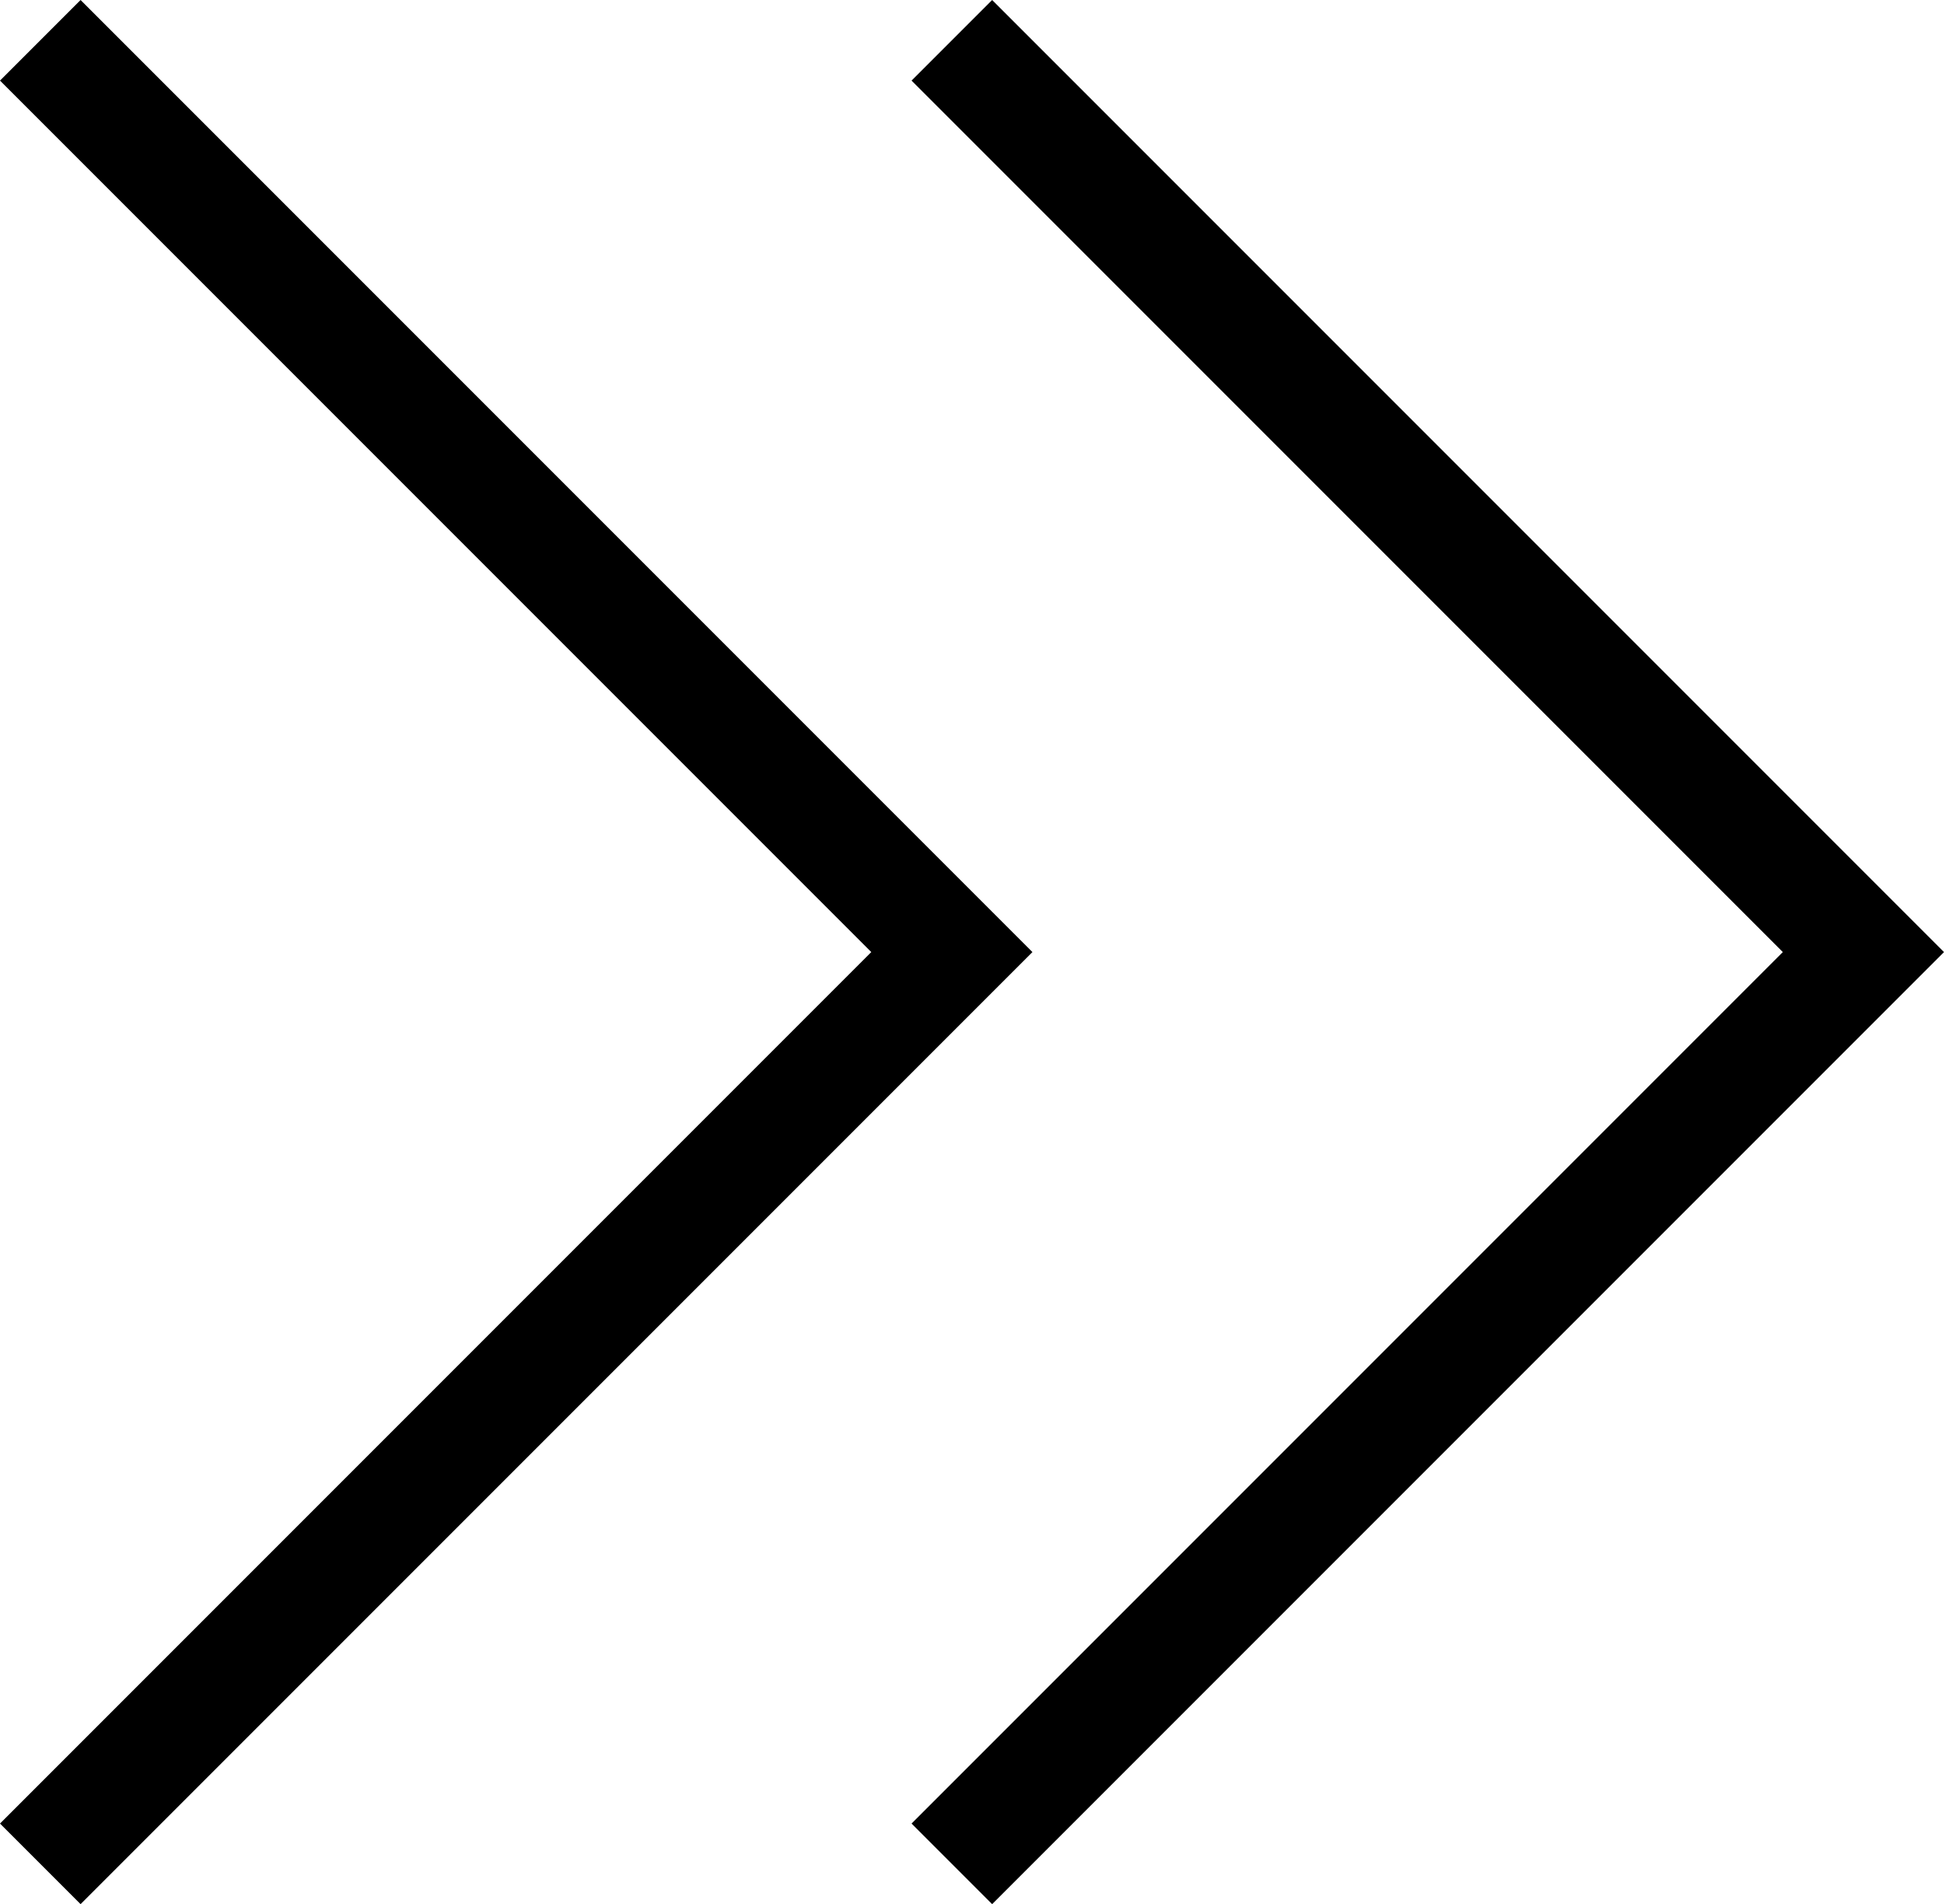 <?xml version="1.0" encoding="UTF-8"?><svg id="Layer_2" xmlns="http://www.w3.org/2000/svg" viewBox="0 0 213.26 208.84"><g id="Layer_1-2"><polyline points="4.42 204.42 104.42 104.42 4.42 4.42" style="fill:none; stroke:#000; stroke-miterlimit:50; stroke-width:12.5px;"/><polyline points="104.42 204.42 204.42 104.42 104.42 4.42" style="fill:none; stroke:#000; stroke-miterlimit:50; stroke-width:12.5px;"/></g></svg>